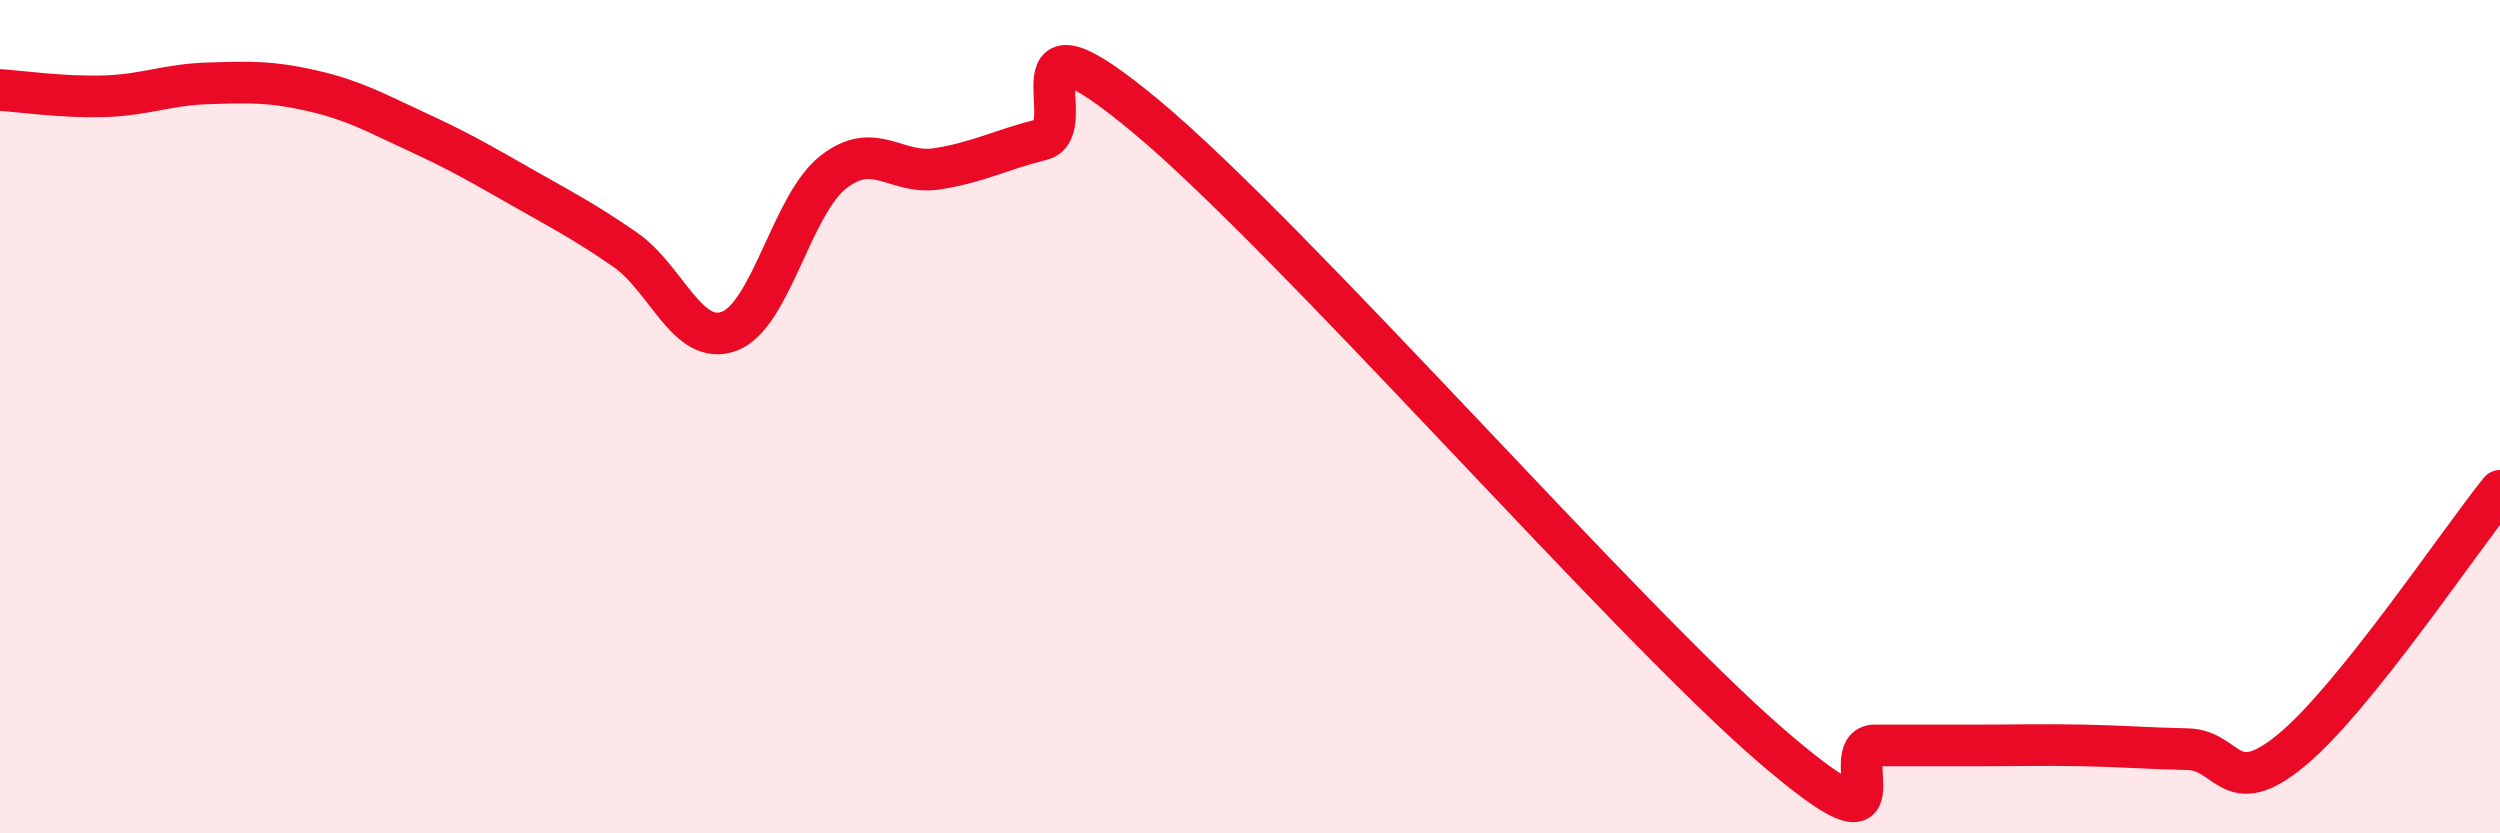 
    <svg width="60" height="20" viewBox="0 0 60 20" xmlns="http://www.w3.org/2000/svg">
      <path
        d="M 0,2.16 C 0.5,2.19 1.5,2.34 2.5,2.31 C 3.5,2.28 4,2.03 5,2 C 6,1.97 6.5,1.95 7.5,2.18 C 8.5,2.41 9,2.7 10,3.16 C 11,3.62 11.5,3.91 12.5,4.48 C 13.5,5.05 14,5.3 15,5.99 C 16,6.68 16.5,8.32 17.5,7.95 C 18.5,7.58 19,4.91 20,4.13 C 21,3.35 21.5,4.21 22.5,4.05 C 23.5,3.89 24,3.6 25,3.35 C 26,3.1 24,-0.12 27.5,2.79 C 31,5.7 39,14.87 42.5,17.89 C 46,20.91 44,17.89 45,17.89 C 46,17.89 46.5,17.89 47.5,17.89 C 48.5,17.89 49,17.87 50,17.89 C 51,17.91 51.5,17.96 52.5,17.98 C 53.5,18 53.5,19.24 55,18 C 56.5,16.76 59,13.02 60,11.78L60 20L0 20Z"
        fill="#EB0A25"
        opacity="0.1"
        stroke-linecap="round"
        stroke-linejoin="round"
      />
      <path
        d="M 0,2.16 C 0.5,2.19 1.5,2.34 2.5,2.31 C 3.5,2.28 4,2.03 5,2 C 6,1.97 6.5,1.95 7.5,2.18 C 8.5,2.41 9,2.7 10,3.16 C 11,3.62 11.5,3.91 12.5,4.48 C 13.5,5.05 14,5.3 15,5.99 C 16,6.68 16.5,8.32 17.5,7.95 C 18.5,7.58 19,4.91 20,4.13 C 21,3.35 21.5,4.21 22.5,4.05 C 23.5,3.89 24,3.6 25,3.35 C 26,3.1 24,-0.12 27.5,2.79 C 31,5.7 39,14.87 42.5,17.89 C 46,20.91 44,17.89 45,17.89 C 46,17.89 46.5,17.89 47.5,17.89 C 48.5,17.89 49,17.87 50,17.89 C 51,17.91 51.5,17.96 52.5,17.98 C 53.5,18 53.5,19.24 55,18 C 56.5,16.76 59,13.02 60,11.78"
        stroke="#EB0A25"
        stroke-width="1"
        fill="none"
        stroke-linecap="round"
        stroke-linejoin="round"
      />
    </svg>
  